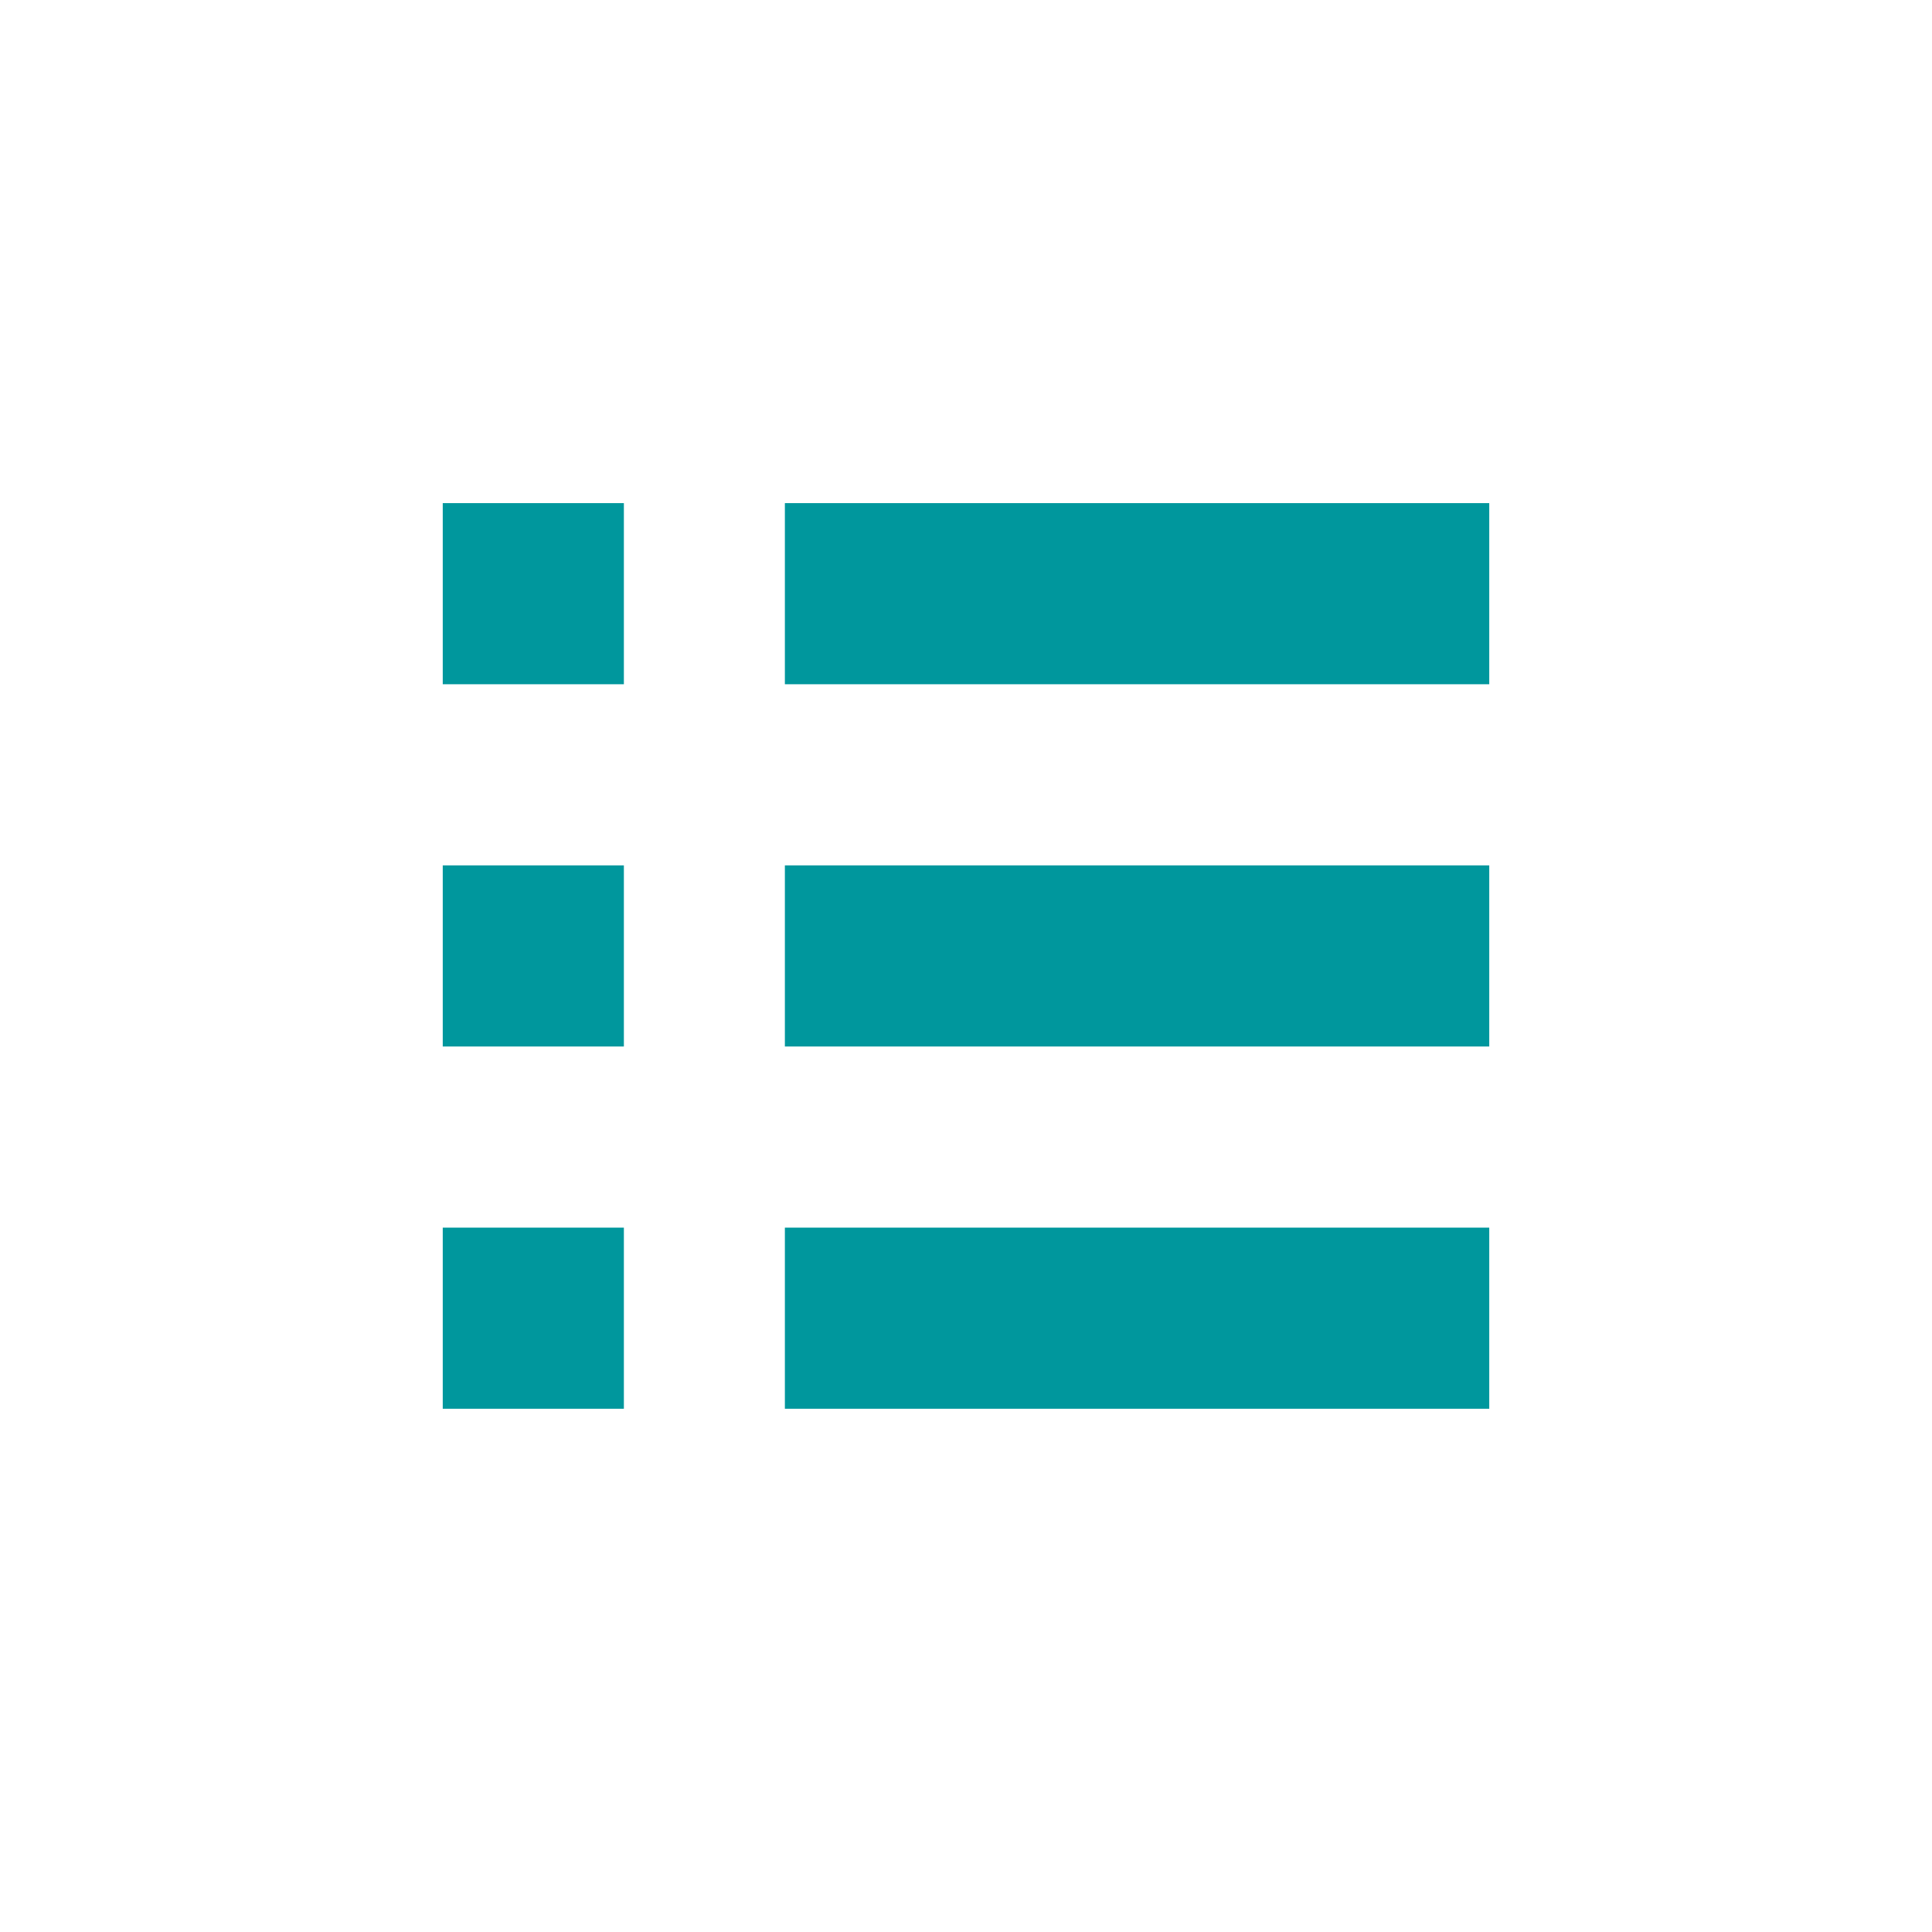 <?xml version="1.0" encoding="utf-8"?>
<!-- Generator: Adobe Illustrator 19.1.0, SVG Export Plug-In . SVG Version: 6.00 Build 0)  -->
<svg version="1.1" id="Livello_1" xmlns="http://www.w3.org/2000/svg" xmlns:xlink="http://www.w3.org/1999/xlink" x="0px" y="0px"
	 width="96px" height="96px" viewBox="0 0 96 96" enable-background="new 0 0 96 96" xml:space="preserve">
<rect fill="#FFFFFF" width="96" height="96"/>
<g>
	<rect x="39" y="61" fill="#00979D" width="35" height="9"/>
	<rect x="22" y="61" fill="#00979D" width="9" height="9"/>
	<rect x="22" y="43" fill="#00979D" width="9" height="9"/>
	<rect x="22" y="25" fill="#00979D" width="9" height="9"/>
	<rect x="39" y="43" fill="#00979D" width="35" height="9"/>
	<rect x="39" y="25" fill="#00979D" width="35" height="9"/>
</g>
</svg>
